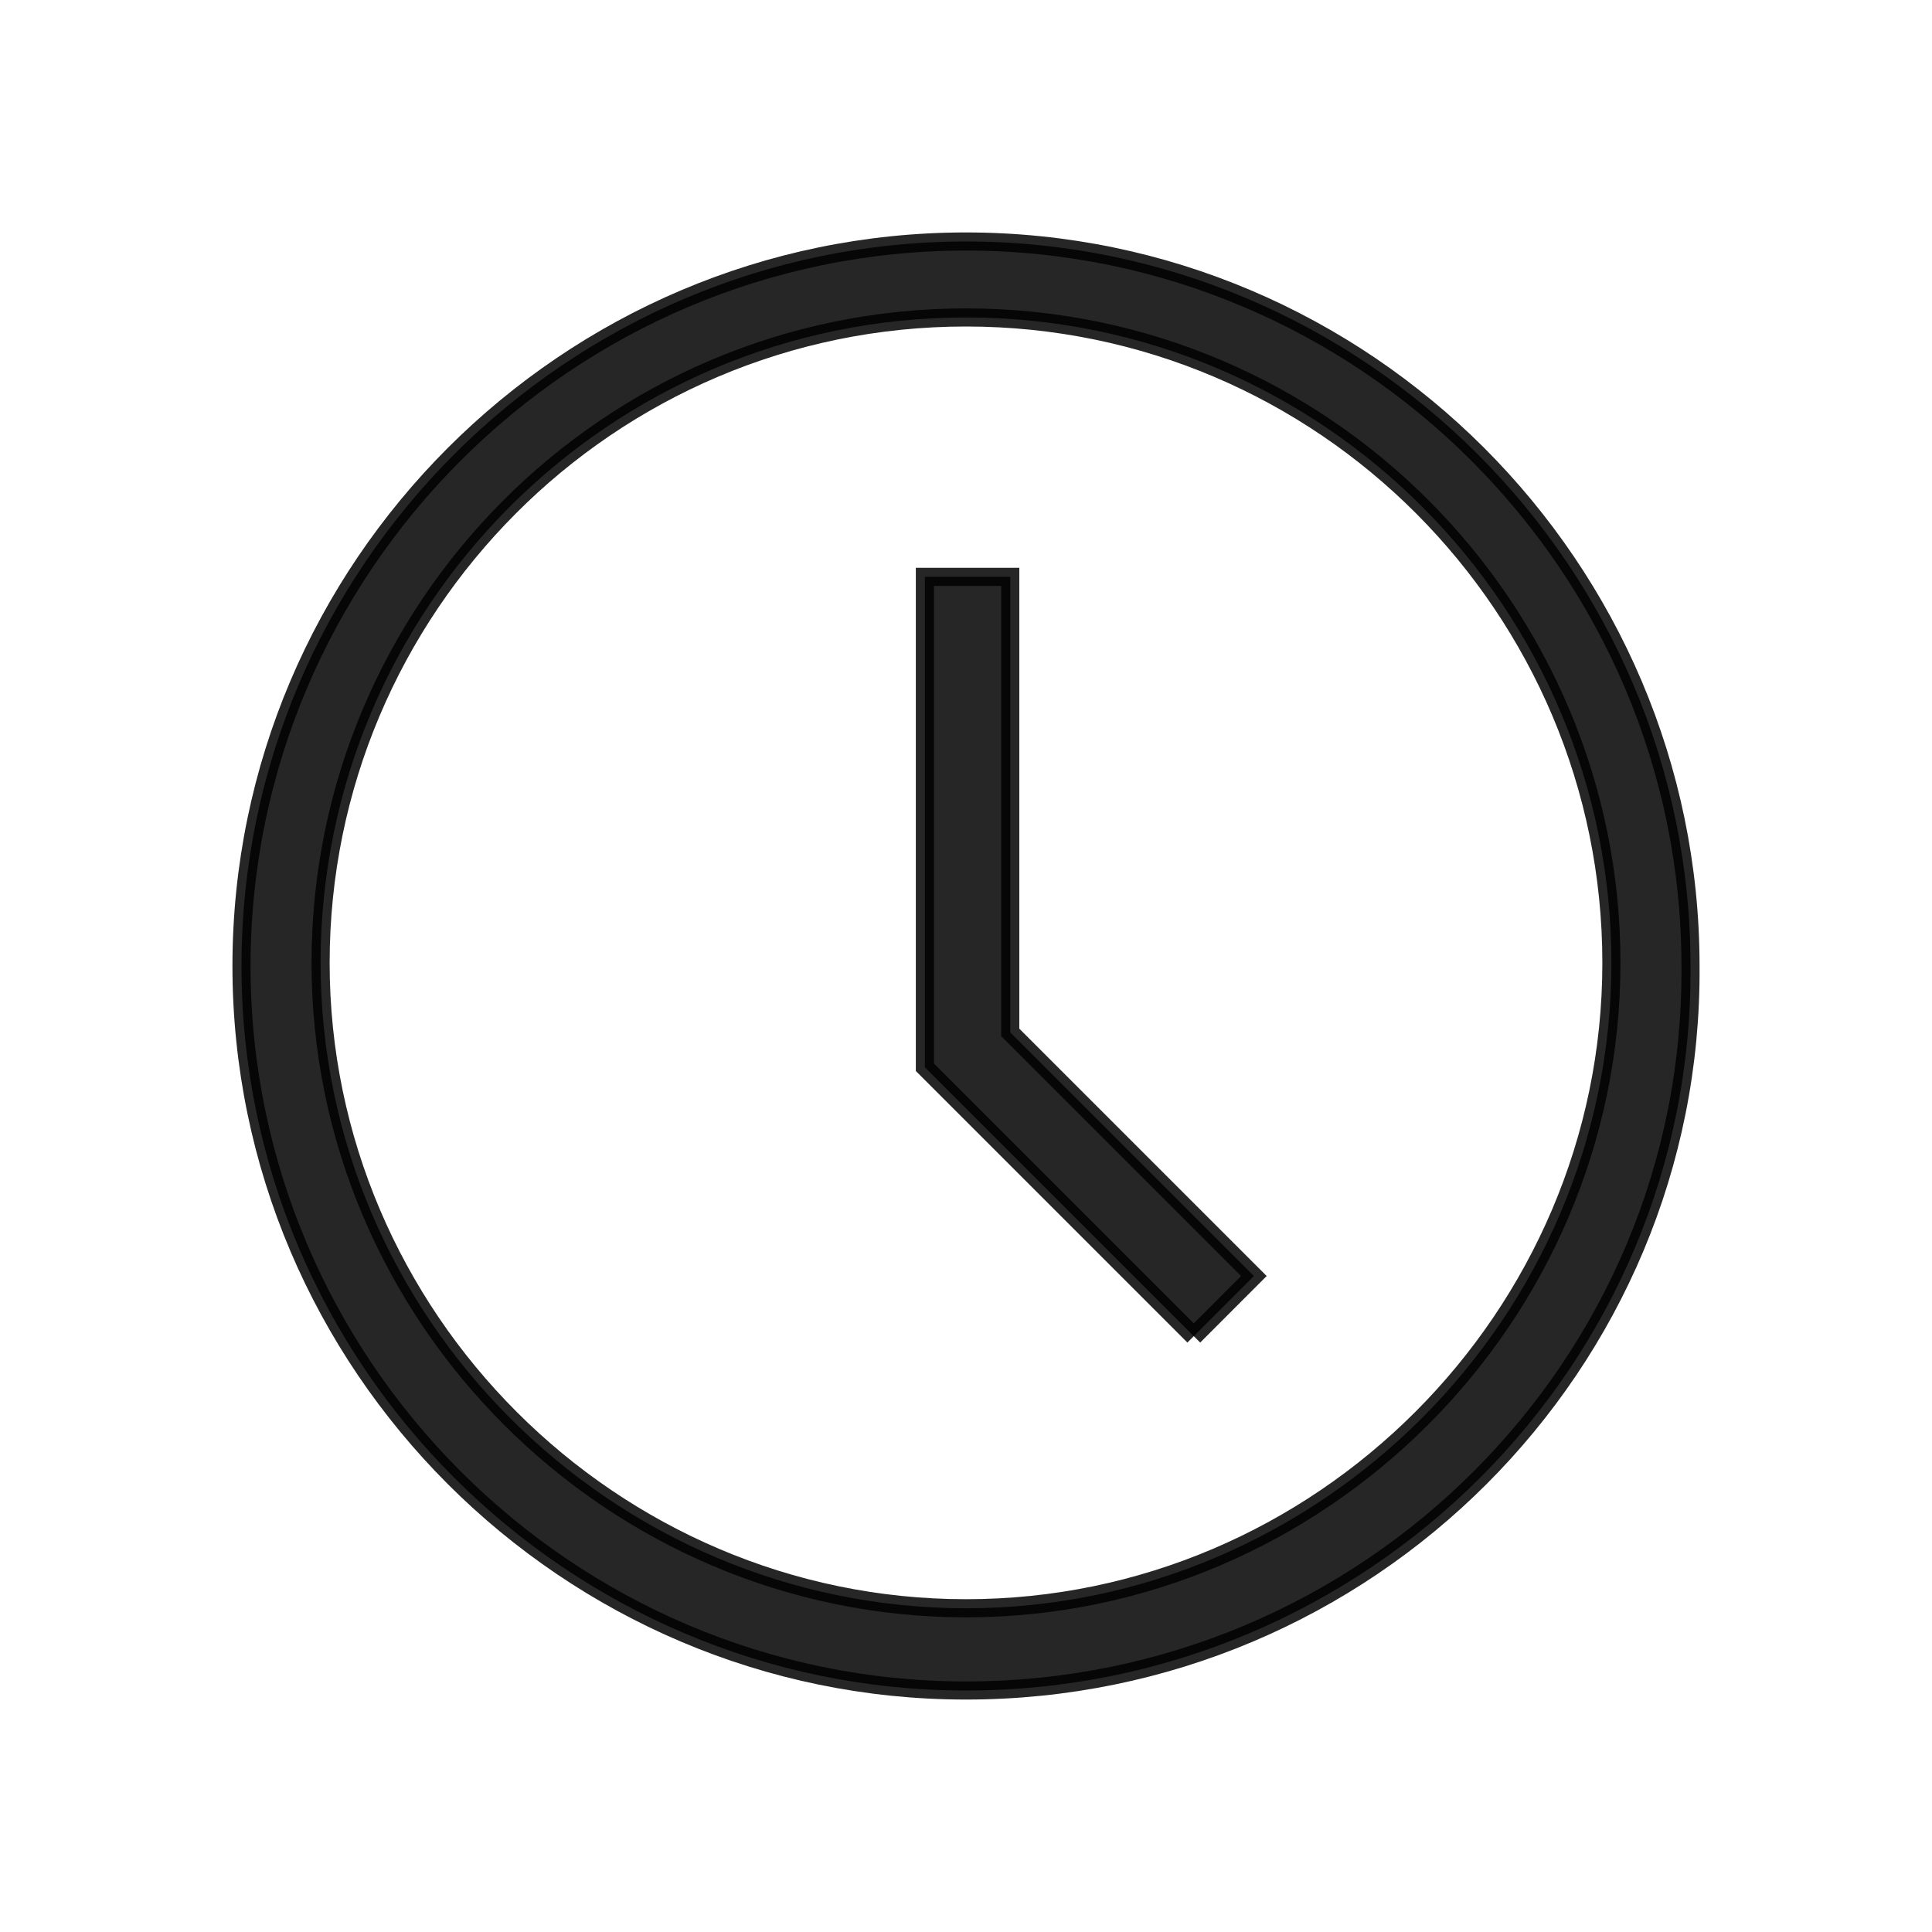 <?xml version="1.0" encoding="UTF-8"?>
<svg width="32px" height="32px" viewBox="0 0 32 32" version="1.1" xmlns="http://www.w3.org/2000/svg" xmlns:xlink="http://www.w3.org/1999/xlink">
    <title>4</title>
    <g id="4" stroke="none" stroke-width="1" fill="none" fill-rule="evenodd" fill-opacity="0.85" stroke-opacity="0.85">
        <g id="iconfinder_clock_1814097" transform="translate(4, 4)" fill="#000000" fill-rule="nonzero" stroke="#000000" stroke-width="0.3">
            <path d="M12,24 C5.397,24 0,18.603 0,12 C0,5.397 5.397,0 12,0 C18.602,0 24,5.397 24,12 C24.052,18.603 18.655,24 12,24 L12,24 Z M12,1.258 C6.079,1.258 1.31,6.079 1.31,11.948 C1.31,17.817 6.131,22.638 12,22.638 C17.869,22.638 22.69,17.817 22.69,11.948 C22.69,6.079 17.921,1.258 12,1.258 L12,1.258 Z" id="Fill-131"></path>
            <polyline id="Fill-132" points="15.773 18.131 11.319 13.677 11.319 5.555 12.733 5.555 12.733 13.1 16.768 17.135 15.773 18.131"></polyline>
        </g>
    </g>
</svg>